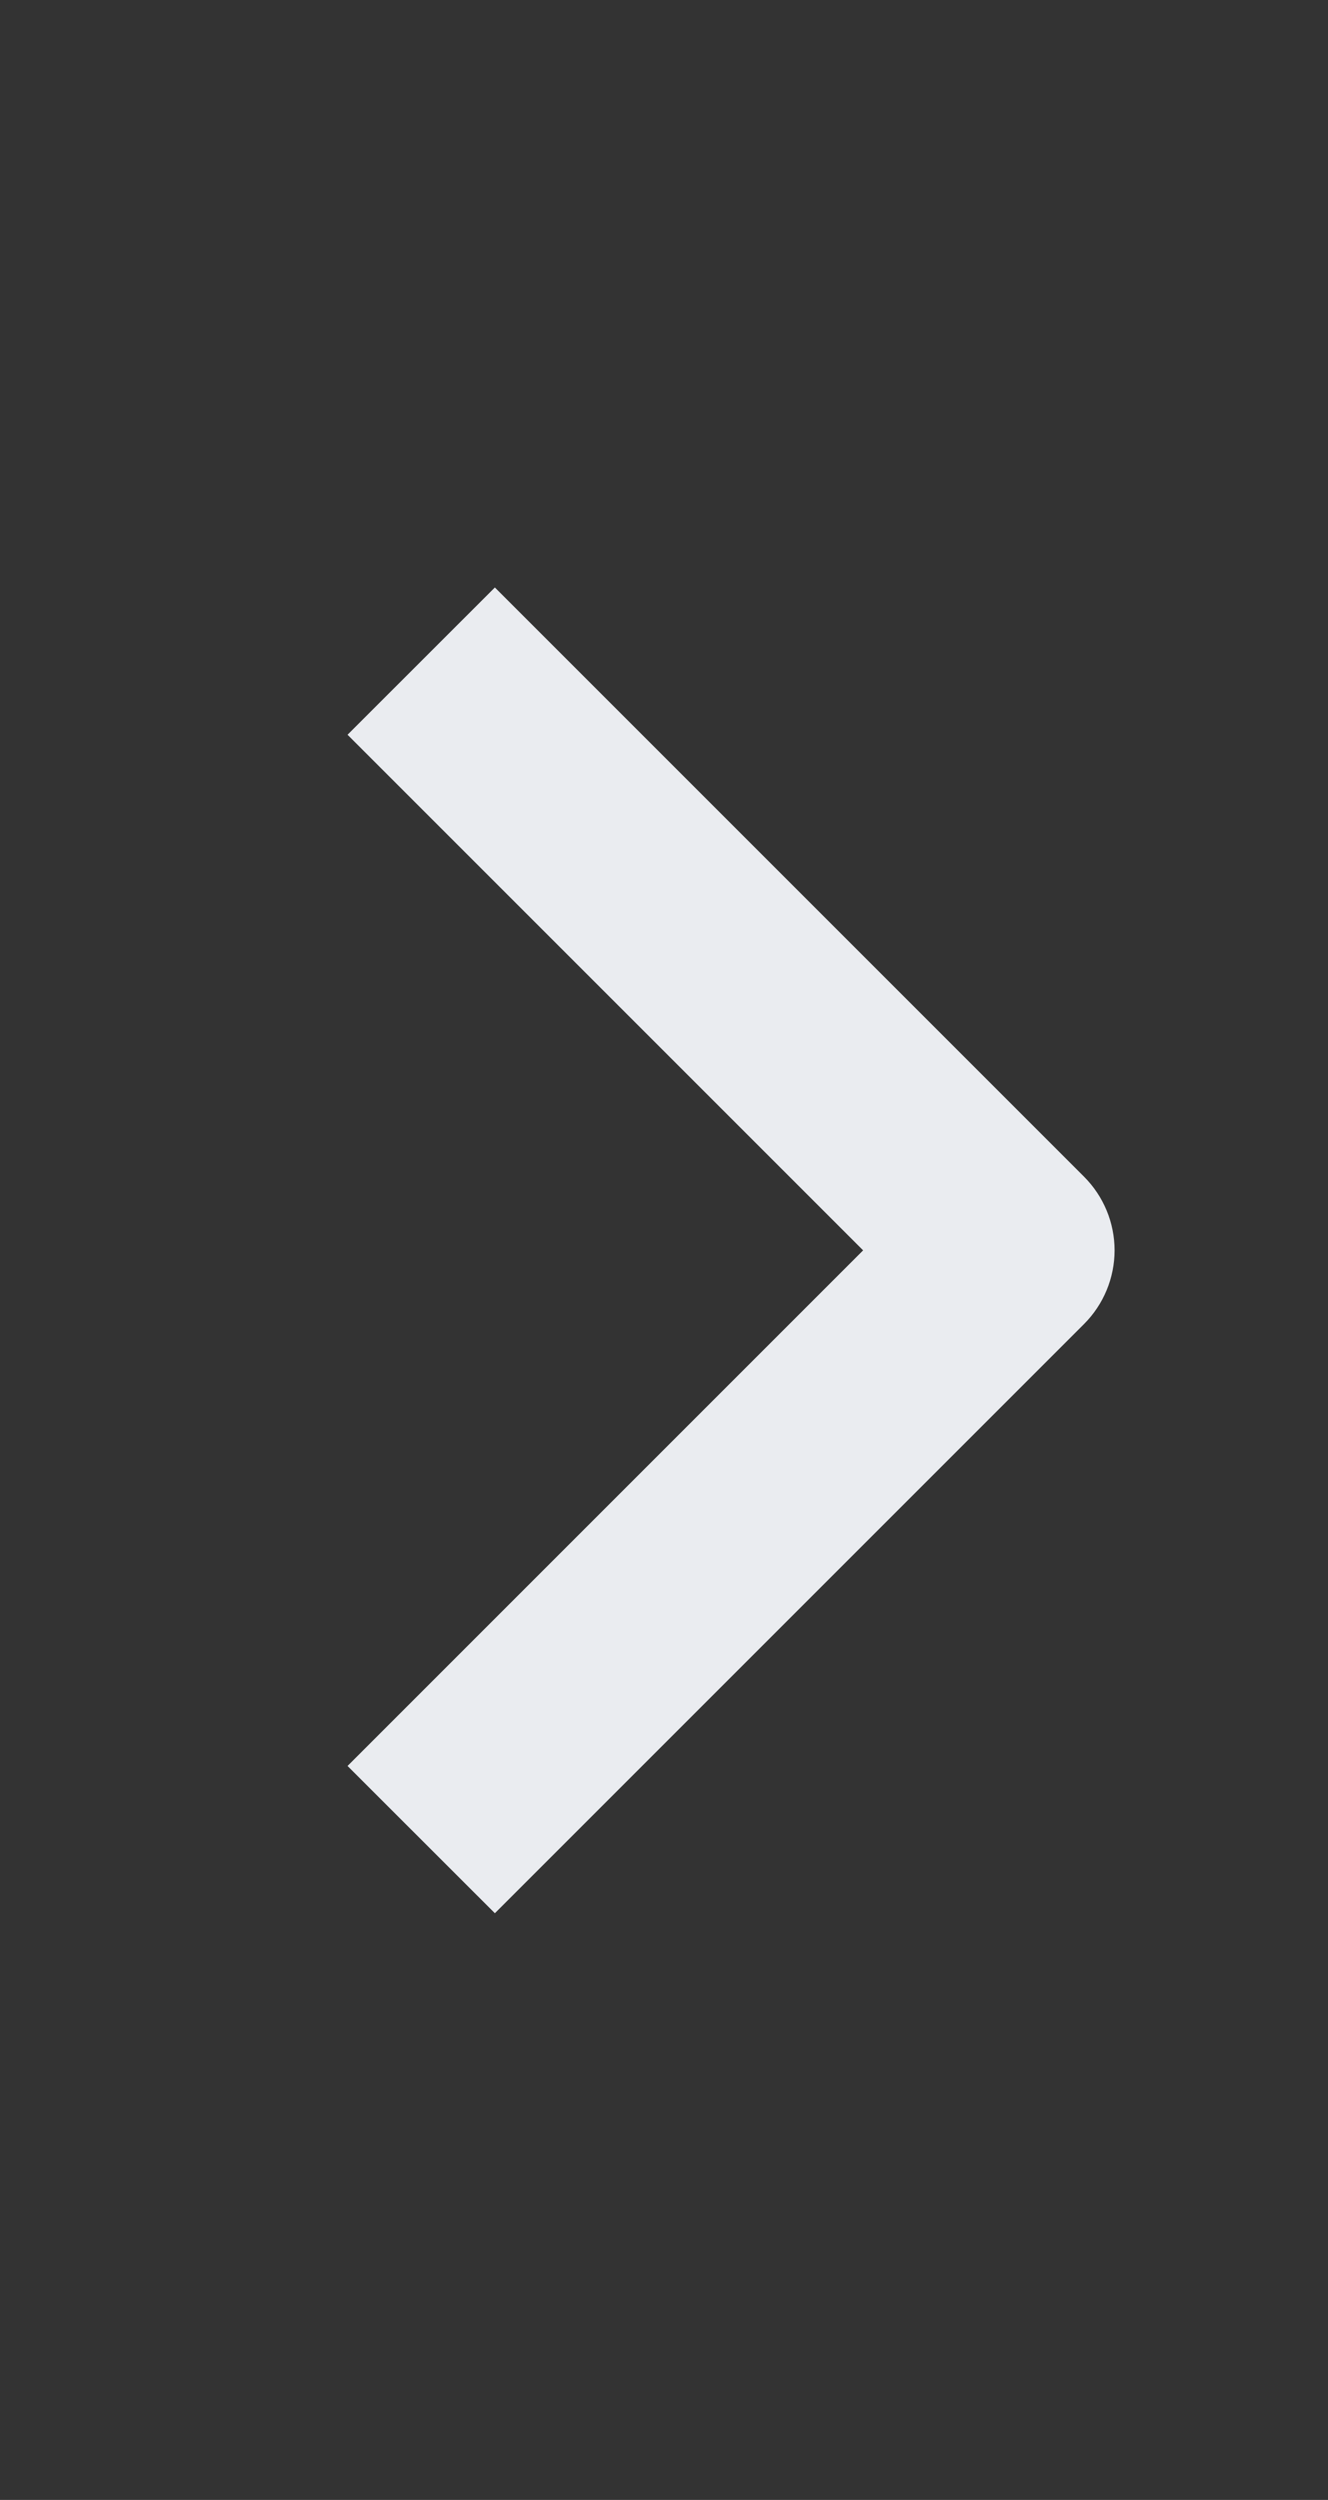 <svg width="17" height="32" viewBox="0 0 17 32" fill="none" xmlns="http://www.w3.org/2000/svg">
<rect x="0" y="0" width="17" height="32" fill="#333333" stroke="none"/>
<path fill-rule="evenodd" clip-rule="evenodd" d="M13.877 16.948L6.335 24.49L4.449 22.605L11.049 16.005L4.449 9.405L6.335 7.52L13.877 15.062C14.127 15.312 14.268 15.651 14.268 16.005C14.268 16.358 14.127 16.698 13.877 16.948Z" fill="#EAECF0"/>
</svg>
